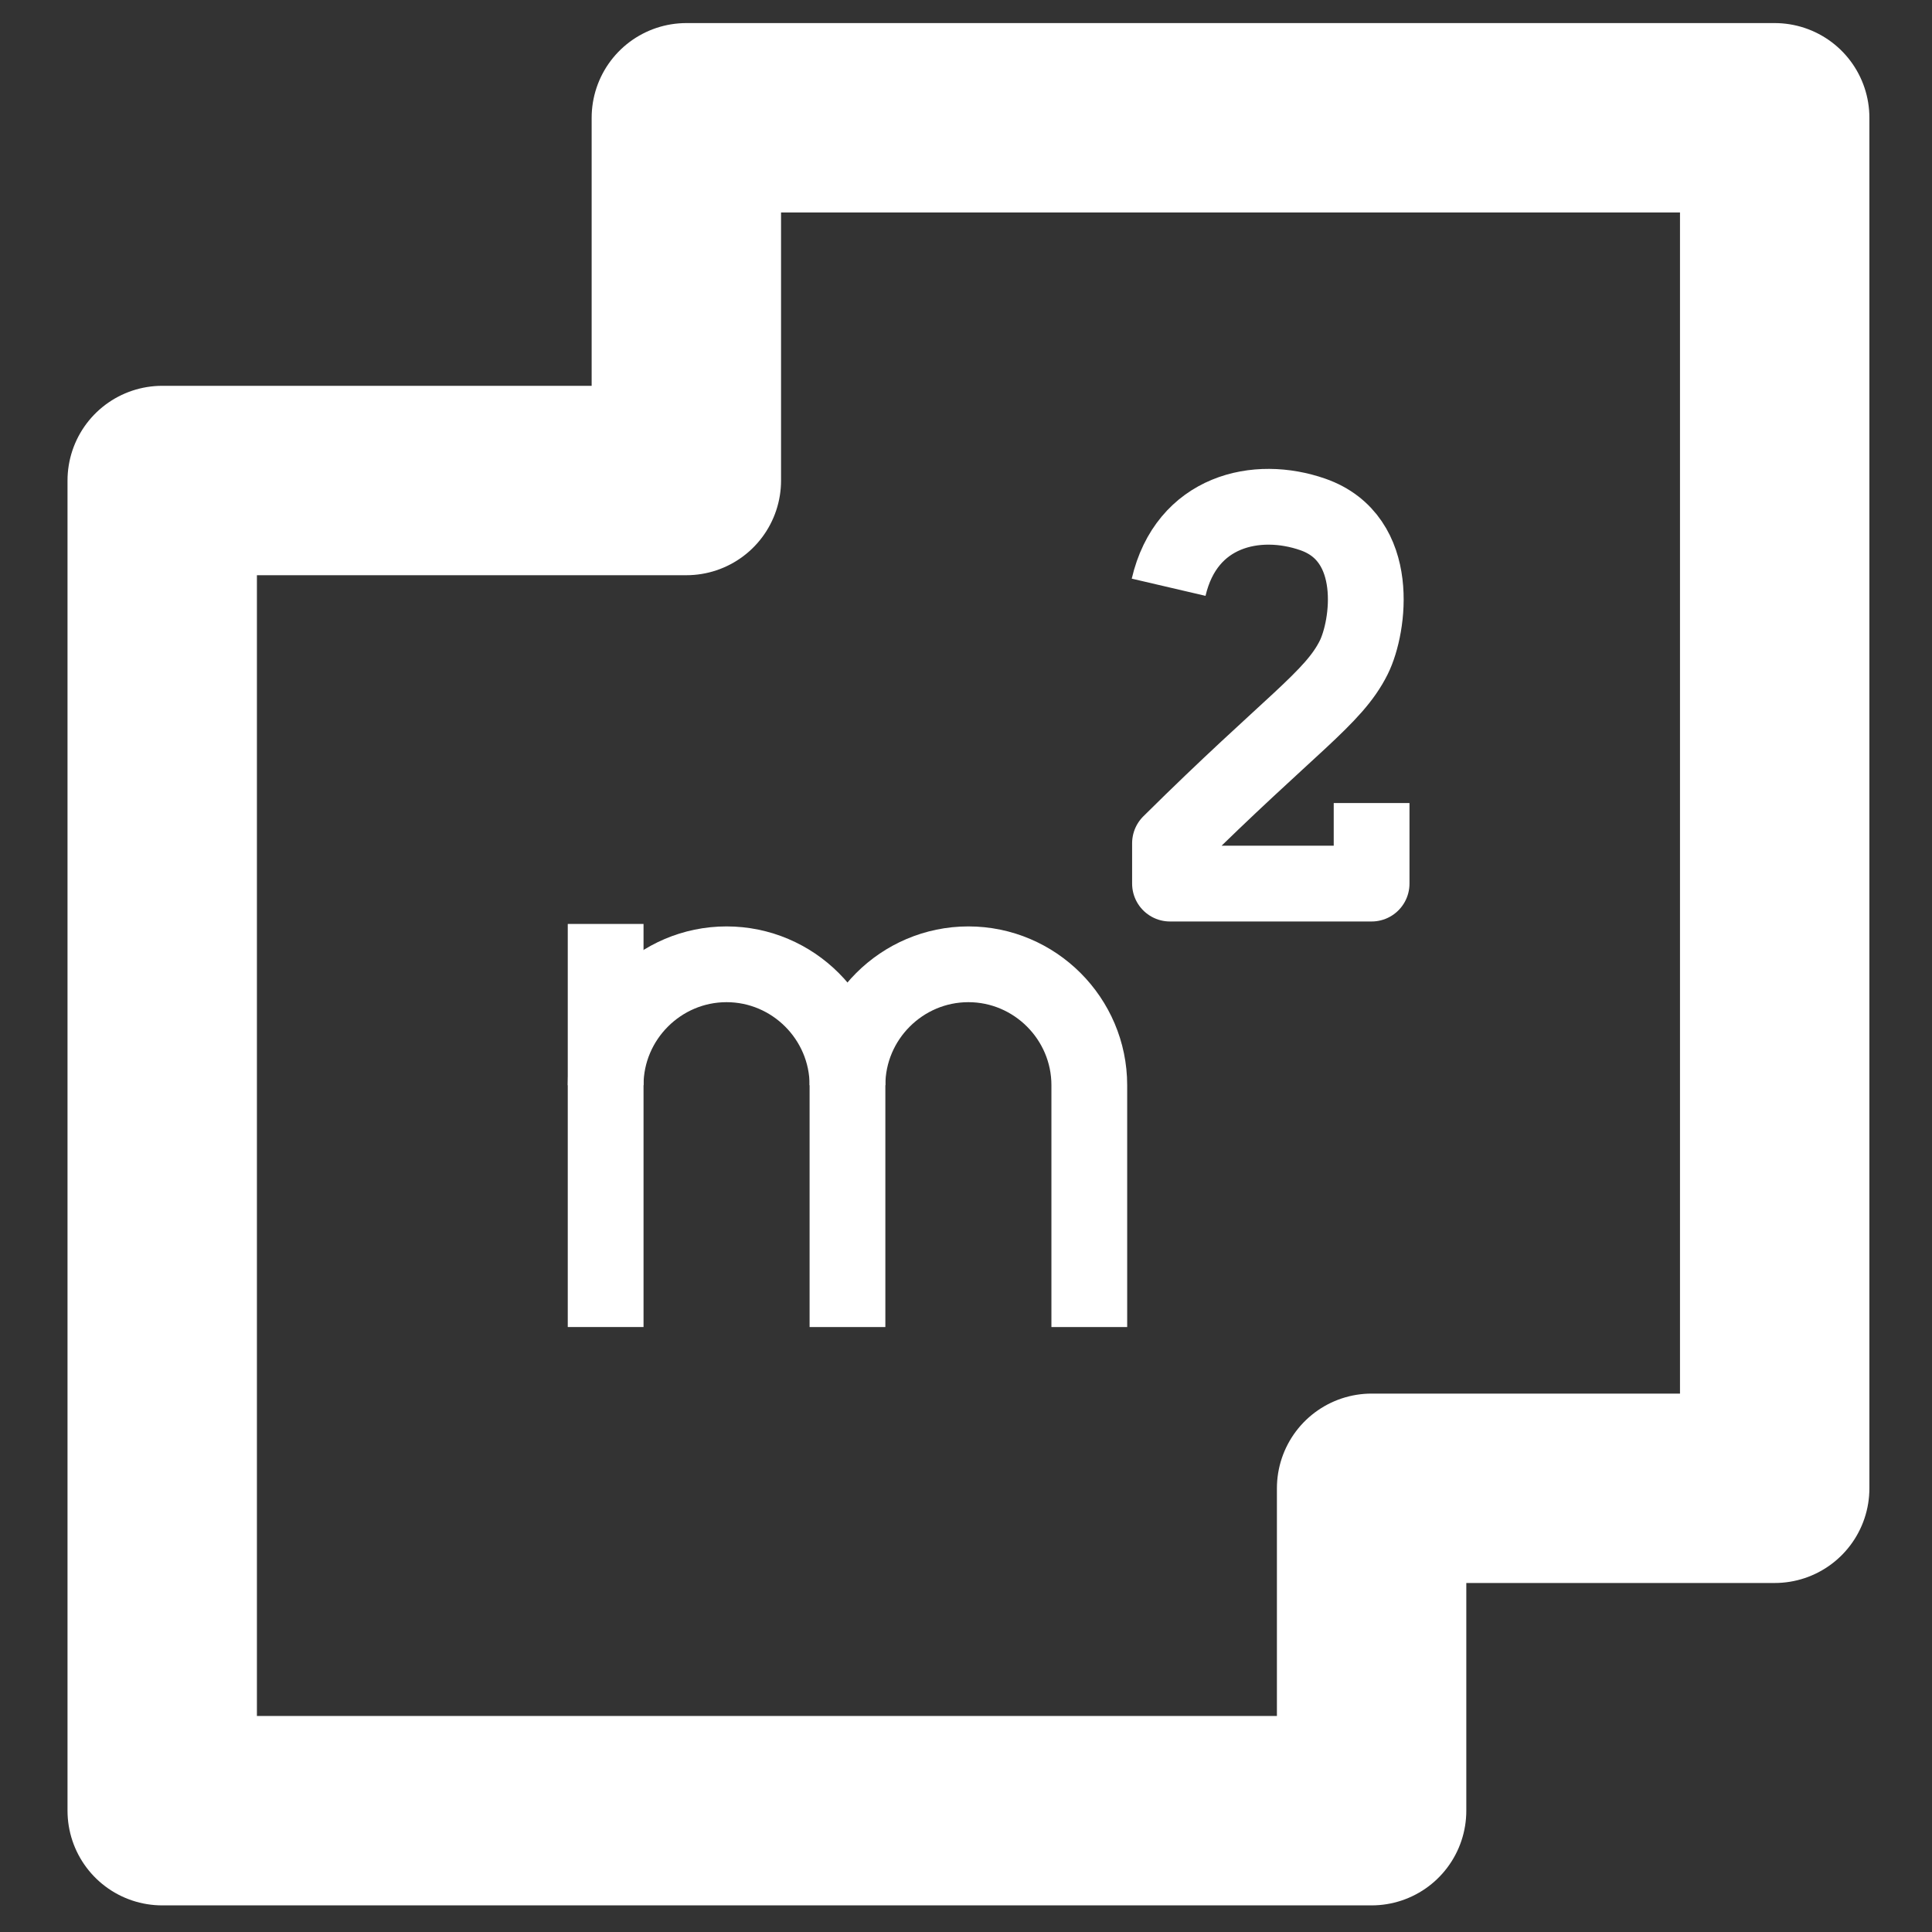 <?xml version="1.0" encoding="utf-8"?>
<!-- Generator: Adobe Illustrator 23.0.2, SVG Export Plug-In . SVG Version: 6.00 Build 0)  -->
<svg version="1.1" id="Ebene_1" xmlns="http://www.w3.org/2000/svg" xmlns:xlink="http://www.w3.org/1999/xlink" x="0px" y="0px"
	 viewBox="0 0 141.73 141.73" style="enable-background:new 0 0 141.73 141.73;" xml:space="preserve">
<rect x="0" y="0" width="141.73" height="141.73" fill="#333333" stroke="none"/>
<style type="text/css">
	.st0{fill:none;stroke:#FFFFFF;stroke-width:13.894;stroke-linejoin:round;stroke-miterlimit:10;}
	.st1{fill:none;stroke:#FFFFFF;stroke-width:5.558;stroke-miterlimit:10;}
	.st2{fill:none;stroke:#FFFFFF;stroke-width:5.558;stroke-linejoin:round;stroke-miterlimit:10;}
</style>
<g>
	<polygon class="st0" points="50.35,35.25 50.35,8.64 130.19,8.64 130.19,109.18 100.62,109.18 100.62,132.83 11.9,132.83 
		11.9,35.25 	"/>
	<path class="st1" d="M44.43,79.61L44.43,79.61c0-4.88,3.99-8.87,8.87-8.87l0,0c4.88,0,8.87,3.99,8.87,8.87l0,0v17.74"/>
	<path class="st1" d="M62.17,79.61L62.17,79.61c0-4.88,3.99-8.87,8.87-8.87l0,0c4.88,0,8.87,3.99,8.87,8.87l0,0v17.74"/>
	<line class="st1" x1="44.43" y1="97.35" x2="44.43" y2="67.78"/>
	<path class="st2" d="M100.62,58.91v5.91H85.83v-2.96c8.87-8.79,11.98-10.62,13.48-13.63c1.12-2.25,2.05-8.73-3-10.49
		c-4.12-1.44-9.27-0.28-10.58,5.34 M87.05,61.68"/>
</g>
</svg>
